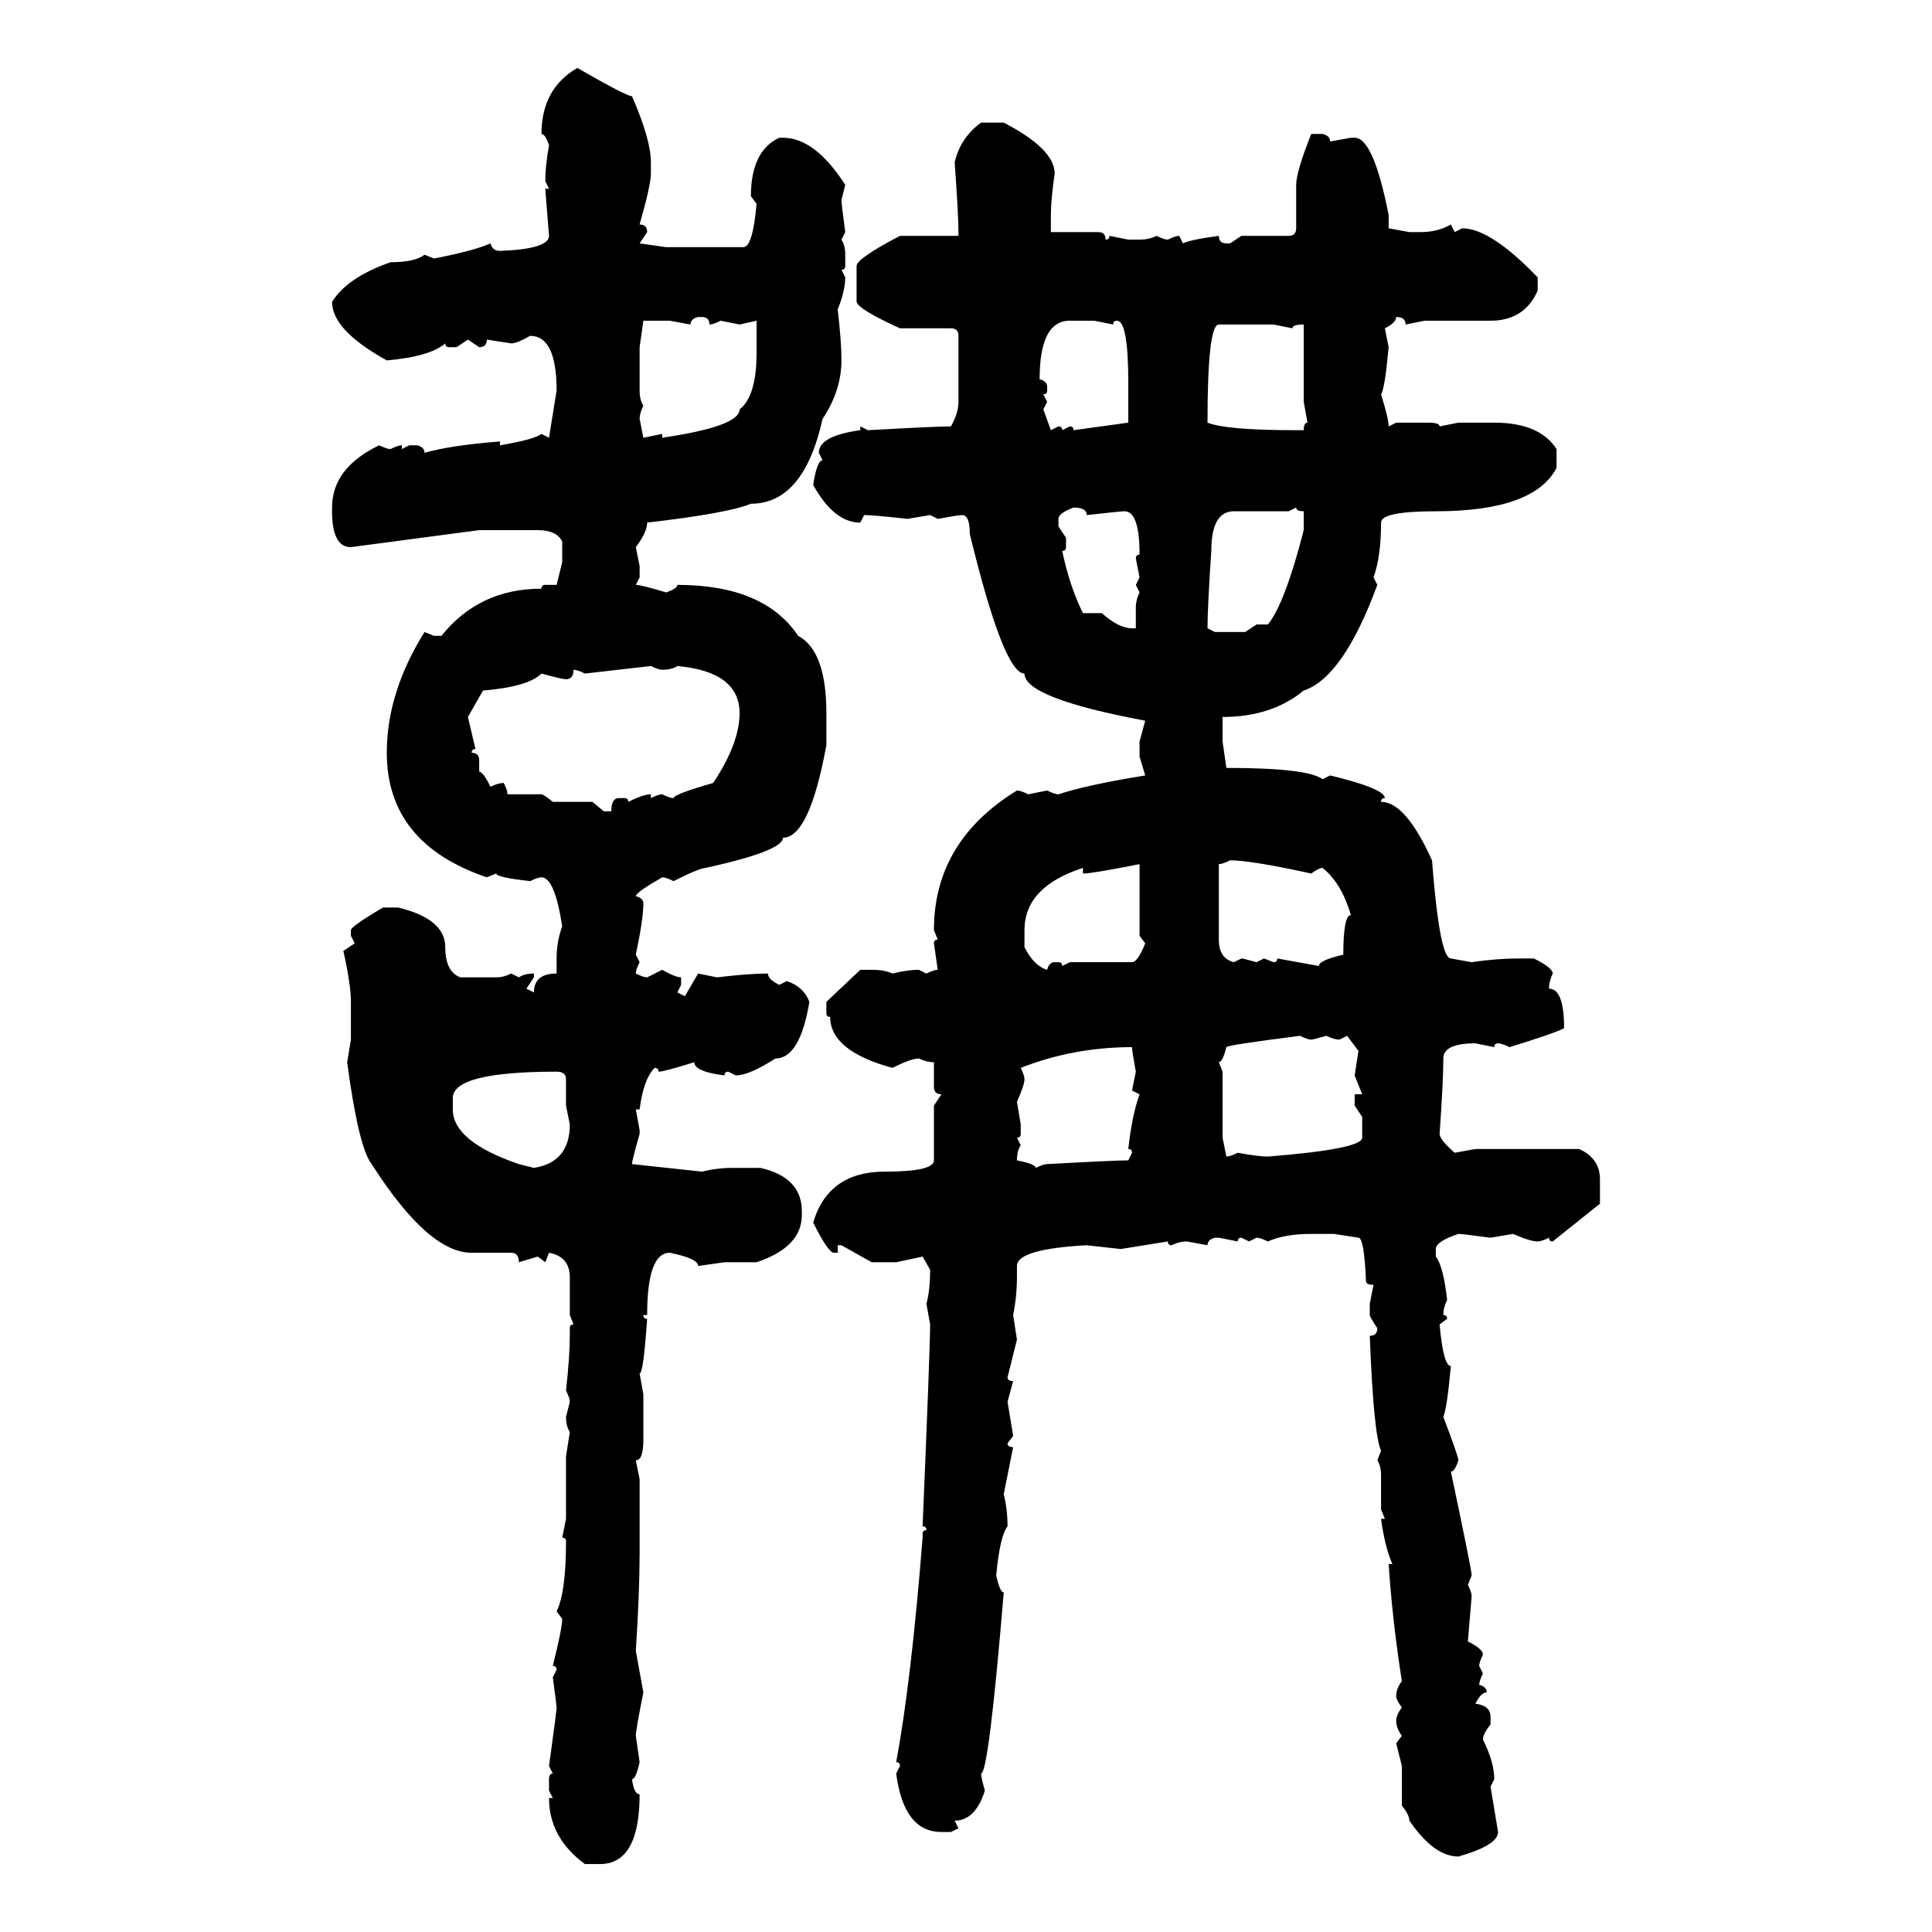 <svg xmlns="http://www.w3.org/2000/svg" xmlns:xlink="http://www.w3.org/1999/xlink" width="300" height="300"><path d="M89.65 10.55L89.65 10.55Q97.27 14.94 98.14 14.94L98.14 14.94Q101.07 21.68 101.07 25.20L101.07 25.20L101.07 26.95Q101.07 28.71 99.32 34.86L99.32 34.86Q100.49 34.86 100.49 36.04L100.49 36.04L99.32 37.79L103.42 38.38L115.43 38.38Q116.89 38.38 117.48 31.64L117.48 31.64L116.60 30.47Q116.60 23.44 121.00 21.39L121.00 21.39L121.58 21.39Q126.56 21.39 131.25 28.71L131.25 28.71L130.66 31.05Q130.66 31.64 131.25 36.04L131.25 36.04L130.66 37.21Q131.25 38.09 131.25 39.55L131.25 39.55L131.25 41.31Q131.25 41.89 130.66 41.89L130.66 41.89L131.25 43.07Q131.25 45.12 130.08 48.05L130.08 48.05Q130.66 53.03 130.66 55.96L130.66 55.96Q130.66 60.64 127.73 65.04L127.73 65.04Q124.80 78.22 116.60 78.22L116.60 78.22Q113.09 79.69 100.49 81.15L100.49 81.15Q100.49 82.62 98.73 84.96L98.73 84.96L99.32 87.89L99.32 89.65L98.73 90.82Q99.61 90.82 103.42 91.99L103.42 91.99Q105.18 91.41 105.18 90.82L105.18 90.82Q118.65 90.82 123.93 98.73L123.93 98.73Q128.32 101.07 128.32 110.74L128.32 110.74L128.32 115.72Q125.68 130.08 121.58 130.08L121.58 130.08Q121.58 132.13 109.57 134.77L109.57 134.77Q108.69 134.77 104.59 136.82L104.59 136.82Q103.42 136.23 102.83 136.23L102.83 136.23Q98.73 138.57 98.73 139.16L98.73 139.16Q99.90 139.45 99.90 140.33L99.90 140.33Q99.90 142.68 98.73 148.24L98.73 148.24L99.32 149.41Q98.73 150.59 98.73 151.17L98.73 151.17Q99.90 151.76 100.49 151.76L100.49 151.76L102.83 150.59Q104.88 151.76 105.76 151.76L105.76 151.76L105.76 152.93L105.18 154.10L106.35 154.69L108.40 151.17L111.33 151.76Q116.31 151.17 119.24 151.17L119.24 151.17Q119.24 152.05 121.00 152.93L121.00 152.93L122.17 152.34Q124.80 153.22 125.68 155.57L125.68 155.57Q124.22 164.36 120.41 164.36L120.41 164.36Q116.31 166.99 114.26 166.99L114.26 166.99L113.09 166.41Q112.50 166.41 112.50 166.99L112.50 166.99Q107.81 166.41 107.81 164.94L107.81 164.94Q103.13 166.41 102.25 166.41L102.25 166.41Q102.25 165.82 101.66 165.82L101.66 165.82Q99.90 167.58 99.32 172.27L99.32 172.27L98.73 172.27L99.32 175.49L99.32 176.07Q98.14 180.18 98.14 180.76L98.14 180.76L108.98 181.93Q111.33 181.35 113.67 181.35L113.67 181.35L118.07 181.35Q124.51 182.81 124.51 188.09L124.51 188.09L124.51 188.67Q124.51 193.65 117.48 196.00L117.48 196.00L112.50 196.00L108.40 196.58Q108.40 195.41 104.00 194.53L104.00 194.53Q100.49 194.53 100.49 204.20L100.49 204.20L99.90 204.20Q99.90 204.79 100.49 204.79L100.49 204.79Q99.90 213.28 99.32 213.28L99.32 213.28L99.90 216.50L99.90 223.54Q99.90 226.76 98.73 226.76L98.73 226.76L99.32 229.69L99.32 241.11Q99.32 247.27 98.73 256.35L98.73 256.35L99.90 262.79Q98.73 268.65 98.73 269.53L98.73 269.53L99.32 273.63Q98.73 276.27 98.14 276.27L98.14 276.27Q98.44 278.61 99.32 278.61L99.32 278.61Q99.32 289.45 93.16 289.45L93.16 289.45L90.82 289.45Q85.25 285.35 85.25 279.20L85.25 279.20L85.84 279.20L85.25 278.03L85.25 276.27Q85.25 275.39 85.84 275.39L85.84 275.39L85.25 274.22Q86.43 265.72 86.43 265.14L86.43 265.14Q86.43 264.84 85.84 260.45L85.84 260.45L86.43 259.28Q86.43 258.69 85.84 258.69L85.84 258.69Q87.30 252.83 87.30 251.37L87.30 251.37L86.43 250.20Q87.89 247.27 87.89 239.36L87.89 239.36Q87.89 238.77 87.30 238.77L87.30 238.77L87.89 235.84L87.89 226.17L88.48 222.36Q87.89 221.48 87.89 220.02L87.89 220.02L88.48 217.68Q88.48 217.09 87.89 215.92L87.89 215.92Q88.48 210.64 88.48 207.42L88.48 207.42L88.48 206.25Q88.48 205.66 89.06 205.66L89.06 205.66L88.48 204.20L88.48 198.34Q88.48 195.12 85.25 194.53L85.25 194.53L84.67 196.00L83.50 195.12L80.57 196.00Q80.57 194.53 79.39 194.53L79.39 194.53L73.24 194.53Q66.50 194.53 57.71 180.76L57.71 180.76Q55.66 178.13 53.91 164.94L53.91 164.94L54.49 161.43L54.49 155.57Q54.49 152.93 53.32 147.66L53.32 147.66L55.08 146.48L54.49 145.31L54.49 144.43Q54.49 143.85 59.47 140.92L59.47 140.92L61.82 140.92Q69.14 142.68 69.14 147.07L69.14 147.07Q69.14 150.88 71.48 151.76L71.48 151.76L77.05 151.76Q78.22 151.76 79.39 151.17L79.39 151.17L80.57 151.76Q81.45 151.17 82.91 151.17L82.91 151.17L82.91 151.76L81.74 153.52L82.91 154.10Q82.91 151.17 86.43 151.17L86.43 151.17L86.43 148.83Q86.43 146.19 87.30 143.85L87.30 143.85Q86.13 136.23 84.08 136.23L84.08 136.23Q83.50 136.23 82.32 136.82L82.32 136.82Q77.05 136.23 77.05 135.64L77.05 135.64L75.59 136.23Q60.06 130.96 60.06 116.89L60.06 116.89Q60.06 107.52 65.92 98.14L65.92 98.14L67.38 98.73L68.55 98.73Q74.41 91.41 84.08 91.41L84.08 91.41Q84.08 90.82 84.67 90.82L84.67 90.82L86.43 90.82L87.30 87.30L87.30 84.08Q86.43 82.32 83.50 82.32L83.50 82.32L74.41 82.32L54.49 84.96Q51.56 84.96 51.56 79.39L51.56 79.39L51.56 78.81Q51.56 72.66 58.89 69.14L58.89 69.14Q60.06 69.73 60.64 69.73L60.64 69.73Q61.82 69.14 62.40 69.14L62.40 69.14L62.40 69.73L63.57 69.14L64.75 69.14Q65.92 69.43 65.92 70.31L65.92 70.31Q70.02 69.14 77.64 68.55L77.64 68.55L77.64 69.14Q82.91 68.26 84.08 67.38L84.08 67.38L85.25 67.97Q86.13 62.40 86.43 60.64L86.43 60.64Q86.43 52.15 82.32 52.15L82.32 52.15Q80.27 53.32 79.39 53.32L79.39 53.32L75.59 52.73Q75.59 53.91 74.41 53.91L74.41 53.91L72.66 52.73L70.90 53.91L69.73 53.91Q69.14 53.91 69.14 53.32L69.14 53.32Q66.80 55.37 60.06 55.96L60.06 55.96Q51.56 51.27 51.56 46.88L51.56 46.88Q53.91 43.07 60.64 40.72L60.64 40.72Q64.45 40.72 65.92 39.55L65.92 39.55L67.38 40.14Q73.54 38.96 76.17 37.79L76.17 37.79Q76.46 38.96 77.64 38.96L77.64 38.96Q85.25 38.67 85.25 36.62L85.25 36.62L84.67 29.30L85.25 29.30L84.67 28.13Q84.67 25.78 85.25 22.56L85.25 22.56Q84.67 20.80 84.08 20.80L84.08 20.80Q84.08 13.77 89.65 10.55ZM152.34 19.04L152.34 19.04L155.86 19.04Q163.77 23.14 163.77 26.95L163.77 26.95Q163.18 31.05 163.18 33.40L163.18 33.40L163.18 36.04L170.51 36.04Q171.68 36.04 171.68 37.21L171.68 37.21Q172.27 37.21 172.27 36.62L172.27 36.62L175.20 37.21L176.95 37.21Q178.42 37.21 179.59 36.62L179.59 36.62Q180.76 37.21 181.35 37.21L181.35 37.21Q182.52 36.62 183.11 36.62L183.11 36.62L183.69 37.79Q184.86 37.21 189.26 36.62L189.26 36.62Q189.26 37.79 190.43 37.79L190.43 37.79L191.02 37.79L192.77 36.62L200.10 36.62Q201.27 36.62 201.27 35.45L201.27 35.45L201.27 28.71Q201.27 26.66 203.61 20.80L203.61 20.80L205.37 20.80Q206.54 21.09 206.54 21.97L206.54 21.97L209.77 21.39L210.35 21.39Q213.28 21.39 215.63 33.40L215.63 33.40L215.63 35.45L218.85 36.04L220.61 36.04Q223.24 36.04 225.29 34.86L225.29 34.86L225.88 36.04L227.05 35.45Q231.45 35.45 238.77 43.07L238.77 43.07L238.77 45.12Q236.72 49.80 231.45 49.80L231.45 49.80L221.19 49.80L218.26 50.39Q218.26 49.22 216.80 49.22L216.80 49.22Q216.80 50.10 215.04 50.98L215.04 50.98L215.63 53.91Q215.04 60.35 214.45 61.23L214.45 61.23Q215.63 65.04 215.63 66.21L215.63 66.21L216.80 65.63L221.78 65.63Q223.54 65.63 223.54 66.21L223.54 66.21L226.46 65.63L232.03 65.63Q239.06 65.63 241.70 69.73L241.70 69.73L241.70 72.66Q238.18 79.39 222.95 79.39L222.95 79.39Q214.45 79.39 214.45 81.15L214.45 81.15Q214.45 86.43 213.28 89.65L213.28 89.65L213.87 90.82Q208.59 105.18 202.44 107.23L202.44 107.23Q197.46 111.33 189.84 111.33L189.84 111.33L189.84 115.14L190.43 119.24Q203.03 119.24 205.37 121.00L205.37 121.00L206.54 120.41Q215.04 122.46 215.04 123.93L215.04 123.93Q214.45 123.93 214.45 124.51L214.45 124.51Q218.26 124.51 222.36 133.59L222.36 133.59Q223.54 148.83 225.29 148.83L225.29 148.83L228.52 149.41Q232.32 148.83 236.13 148.83L236.13 148.83L238.18 148.83Q241.11 150.29 241.11 151.17L241.11 151.17Q240.53 152.34 240.53 153.52L240.53 153.52Q242.87 153.52 242.87 159.67L242.87 159.67Q241.11 160.55 234.38 162.60L234.38 162.60Q233.20 162.01 232.62 162.01L232.62 162.01Q232.03 162.01 232.03 162.60L232.03 162.60L229.10 162.01Q224.12 162.01 224.12 164.36L224.12 164.36Q224.12 167.87 223.54 176.07L223.54 176.07Q223.54 176.95 225.88 179.00L225.88 179.00L229.10 178.42L245.21 178.42Q248.44 179.88 248.44 183.11L248.44 183.11L248.44 186.91L241.11 192.77Q240.53 192.77 240.53 192.19L240.53 192.19Q239.36 192.77 238.77 192.77L238.77 192.77Q237.60 192.77 234.96 191.60L234.96 191.60L231.45 192.19Q227.05 191.60 226.46 191.60L226.46 191.60Q222.95 192.77 222.95 193.95L222.95 193.95L222.95 195.12Q224.12 196.58 224.71 201.86L224.71 201.86Q224.12 203.03 224.12 204.20L224.12 204.20Q224.71 204.20 224.71 204.79L224.71 204.79L223.54 205.66Q224.12 212.11 225.29 212.11L225.29 212.11Q224.71 218.55 224.12 220.02L224.12 220.02Q226.46 226.17 226.46 226.76L226.46 226.76Q225.88 228.52 225.29 228.52L225.29 228.52Q228.52 243.75 228.52 244.63L228.52 244.63L227.93 246.09Q228.52 247.27 228.52 247.85L228.52 247.85L227.93 254.88Q230.27 256.05 230.27 256.93L230.27 256.93Q229.69 258.11 229.69 258.69L229.69 258.69L230.27 259.86Q229.69 261.04 229.69 261.62L229.69 261.62Q230.86 261.91 230.86 262.79L230.86 262.79Q229.98 262.79 229.10 264.55L229.10 264.55Q231.45 264.84 231.45 266.60L231.45 266.60L231.45 267.77Q230.27 269.24 230.27 270.12L230.27 270.12Q232.03 273.63 232.03 276.27L232.03 276.27L231.45 277.44L232.62 284.47Q232.62 286.52 226.46 288.28L226.46 288.28Q222.66 288.28 218.85 282.71L218.85 282.71Q218.85 281.84 217.68 280.37L217.68 280.37L217.68 274.22L216.80 270.70L217.68 269.53Q216.80 268.36 216.80 267.19L216.80 267.19Q216.80 266.31 217.68 265.14L217.68 265.14Q216.80 263.96 216.80 263.38L216.80 263.38Q216.80 262.21 217.68 261.04L217.68 261.04Q216.21 251.66 215.63 242.87L215.63 242.87L216.21 242.87Q215.04 240.23 214.45 235.84L214.45 235.84L215.04 235.84L214.45 234.38L214.45 229.10Q214.45 227.64 213.87 226.76L213.87 226.76L214.45 225.29Q213.28 222.66 212.70 207.42L212.70 207.42Q213.87 207.42 213.87 206.25L213.87 206.25Q212.70 204.49 212.70 204.20L212.70 204.20L212.70 202.44L213.28 199.51Q212.11 199.51 212.11 198.93L212.11 198.93Q211.82 192.19 210.94 192.19L210.94 192.19L207.13 191.60L203.61 191.60Q199.51 191.60 196.88 192.77L196.88 192.77Q195.70 192.19 195.12 192.19L195.12 192.19L193.95 192.77L192.77 192.19Q192.19 192.19 192.19 192.77L192.19 192.77L189.26 192.19L188.67 192.19Q187.50 192.48 187.50 193.36L187.50 193.36L184.28 192.77Q183.11 192.77 181.93 193.36L181.93 193.36Q181.35 193.36 181.35 192.77L181.35 192.77L174.02 193.95L168.75 193.36Q157.91 193.95 157.91 196.58L157.91 196.58L157.91 198.34Q157.91 201.27 157.32 204.20L157.32 204.20L157.91 208.01L156.45 213.87Q156.45 214.45 157.32 214.45L157.32 214.45L156.45 217.68L157.32 222.95L156.45 224.12Q156.45 224.71 157.32 224.71L157.32 224.71L155.86 232.03Q156.45 234.38 156.45 237.01L156.45 237.01Q155.27 238.48 154.69 244.63L154.69 244.63Q155.27 247.27 155.86 247.27L155.86 247.27Q153.52 275.39 152.34 275.39L152.34 275.39Q152.34 275.98 152.93 278.03L152.93 278.03Q151.46 282.71 148.24 282.71L148.24 282.71L148.83 283.89L147.66 284.47L146.19 284.47Q140.33 284.47 139.16 275.39L139.16 275.39L139.75 274.22Q139.75 273.63 139.16 273.63L139.16 273.63Q141.50 261.04 143.26 238.77L143.26 238.77L143.26 238.18Q143.26 237.60 143.85 237.60L143.85 237.60Q143.85 237.01 143.26 237.01L143.26 237.01Q144.43 209.18 144.43 205.66L144.43 205.66L143.85 202.44Q144.43 200.39 144.43 197.17L144.43 197.17L143.26 195.12L139.16 196.00L135.35 196.00L130.66 193.36L130.08 193.36L130.08 194.53L129.49 194.53Q128.61 194.53 126.27 189.84L126.27 189.84Q128.61 181.93 137.40 181.93L137.40 181.93Q145.02 181.93 145.02 180.18L145.02 180.18L145.02 171.68L146.19 169.92Q145.02 169.92 145.02 168.75L145.02 168.75L145.02 164.94Q143.85 164.94 142.68 164.36L142.68 164.36Q141.50 164.36 138.57 165.82L138.57 165.82Q128.91 163.18 128.91 157.91L128.91 157.91Q128.32 157.91 128.32 157.32L128.32 157.32L128.32 155.57L133.59 150.59L135.35 150.59Q137.40 150.59 138.57 151.17L138.57 151.17Q140.92 150.59 142.68 150.59L142.68 150.59L143.85 151.17Q145.02 150.59 145.61 150.59L145.61 150.59L145.02 146.48Q145.02 145.90 145.61 145.90L145.61 145.90L145.02 144.43Q145.02 130.66 157.91 122.75L157.91 122.75Q158.50 122.75 159.67 123.34L159.67 123.34L162.60 122.75Q163.77 123.34 164.36 123.34L164.36 123.34Q168.75 121.88 177.83 120.41L177.83 120.41L176.95 117.48L176.95 115.14L177.83 111.91Q159.08 108.40 159.08 104.59L159.08 104.59Q155.86 104.59 150.59 82.91L150.59 82.91Q150.59 79.98 149.41 79.98L149.41 79.98Q148.83 79.98 145.61 80.57L145.61 80.57L144.43 79.98L140.92 80.57Q135.64 79.98 134.18 79.98L134.18 79.98L133.59 81.15Q129.49 81.15 126.27 75.29L126.27 75.29Q126.86 71.48 127.73 71.48L127.73 71.48L127.15 70.31Q127.15 67.68 133.59 66.80L133.59 66.80L133.59 66.21L134.77 66.80Q145.31 66.21 147.66 66.21L147.66 66.21Q148.83 64.16 148.83 62.40L148.83 62.40L148.83 52.15Q148.83 50.98 147.66 50.98L147.66 50.98L139.75 50.98Q133.30 48.05 133.01 46.88L133.01 46.88L133.01 41.31Q133.01 40.14 139.75 36.62L139.75 36.62L148.83 36.62L148.83 36.04Q148.83 33.40 148.24 25.20L148.24 25.20Q149.12 21.39 152.34 19.04ZM107.23 50.39L107.23 50.39L104.00 49.80L99.90 49.80L99.32 53.91L99.32 60.64Q99.32 62.11 99.90 62.99L99.90 62.99Q99.32 64.16 99.32 65.04L99.32 65.04L99.90 67.97L102.83 67.38L102.83 67.97Q114.84 66.21 114.84 63.57L114.84 63.57Q117.48 61.52 117.48 54.79L117.48 54.79L117.48 49.80L114.84 50.39L111.91 49.80Q110.74 50.39 110.16 50.39L110.16 50.39Q110.16 49.22 108.98 49.22L108.98 49.22L108.40 49.22Q107.23 49.51 107.23 50.39ZM161.43 58.89L161.43 58.89Q162.60 59.18 162.60 60.06L162.60 60.06L162.60 60.64Q162.60 61.23 162.01 61.23L162.01 61.23L162.60 62.40L162.01 63.57L163.18 66.80L164.36 66.21Q164.94 66.21 164.94 66.80L164.94 66.80L166.11 66.21Q166.70 66.21 166.70 66.80L166.70 66.80L175.20 65.63L175.20 59.47Q175.20 49.80 173.44 49.80L173.44 49.80Q172.85 49.80 172.85 50.39L172.85 50.39L169.92 49.80L166.11 49.80Q161.43 49.80 161.43 58.89ZM187.50 65.63L187.50 65.63Q190.43 66.80 201.27 66.80L201.27 66.80L202.44 66.80Q202.44 65.63 203.03 65.63L203.03 65.63L202.44 62.40L202.44 50.39Q200.68 50.39 200.68 50.98L200.68 50.98L197.75 50.39L189.26 50.39Q187.50 50.39 187.50 65.63ZM164.36 80.57L164.36 80.57L164.36 81.74L165.53 83.50L165.53 84.96Q165.53 85.55 164.94 85.55L164.94 85.55Q166.11 91.11 168.16 95.21L168.16 95.21L171.09 95.21Q173.73 97.56 175.78 97.56L175.78 97.56L176.37 97.56L176.37 94.34Q176.37 93.16 176.95 91.99L176.95 91.99L176.37 90.82L176.95 89.65L176.37 86.72Q176.37 86.13 176.95 86.13L176.95 86.13Q176.95 79.39 174.61 79.39L174.61 79.39Q174.02 79.39 168.75 79.98L168.75 79.98Q168.75 78.81 166.70 78.81L166.70 78.81Q164.36 79.69 164.36 80.57ZM201.27 78.81L200.10 79.39L191.60 79.39Q188.09 79.39 188.09 85.55L188.09 85.55Q187.50 94.34 187.50 97.56L187.50 97.56L188.67 98.14L193.36 98.14L195.12 96.97L196.88 96.97Q199.51 93.75 202.44 82.32L202.44 82.32L202.44 79.39Q201.27 79.39 201.27 78.81L201.27 78.81ZM101.07 103.42L90.82 104.59Q89.65 104.00 89.06 104.00L89.06 104.00Q89.06 105.47 87.89 105.47L87.89 105.47Q87.30 105.47 84.08 104.59L84.08 104.59Q82.03 106.64 75 107.23L75 107.23L72.66 111.33L73.83 116.31Q73.24 116.31 73.24 116.89L73.24 116.89Q74.41 116.89 74.41 118.07L74.41 118.07L74.41 119.82Q75 119.82 76.17 122.17L76.17 122.17Q77.34 121.58 78.22 121.58L78.22 121.58Q78.81 122.75 78.81 123.34L78.81 123.34L84.08 123.34Q84.38 123.34 85.84 124.51L85.84 124.51L91.99 124.51L93.75 125.98L94.92 125.98Q94.92 123.93 96.09 123.93L96.09 123.93L96.97 123.93Q97.56 123.93 97.56 124.51L97.56 124.51Q99.90 123.34 101.07 123.34L101.07 123.34L101.07 123.93Q102.25 123.34 102.83 123.34L102.83 123.34Q104.00 123.93 104.59 123.93L104.59 123.93Q104.59 123.34 110.74 121.58L110.74 121.58Q114.84 115.43 114.84 110.74L114.84 110.74Q114.84 104.30 105.18 103.42L105.18 103.42Q104.30 104.00 102.83 104.00L102.83 104.00Q102.25 104.00 101.07 103.42L101.07 103.42ZM189.26 134.18L189.26 134.18L189.26 145.90Q189.26 148.83 191.60 149.41L191.60 149.41L192.77 148.83Q193.07 148.83 195.12 149.41L195.12 149.41L196.29 148.83L197.75 149.41Q198.34 149.41 198.34 148.83L198.34 148.83L204.79 150Q204.79 149.12 208.59 148.24L208.59 148.24Q208.59 142.09 209.77 142.09L209.77 142.09Q208.30 137.11 205.37 134.77L205.37 134.77Q204.79 134.77 203.61 135.64L203.61 135.64Q194.24 133.59 191.02 133.59L191.02 133.59Q189.84 134.18 189.26 134.18ZM168.16 135.64L168.16 135.64L168.16 134.77Q159.08 137.70 159.08 144.43L159.08 144.43L159.08 147.07Q160.55 150 162.60 150.59L162.60 150.59Q162.89 149.41 163.77 149.41L163.77 149.41L164.36 149.41Q164.94 149.41 164.94 150L164.94 150L166.11 149.41L175.78 149.41Q176.66 149.41 177.83 146.48L177.83 146.48L176.95 145.31L176.95 134.18Q169.63 135.64 168.16 135.64ZM190.43 162.60L190.43 162.60Q189.84 164.94 189.26 164.94L189.26 164.94L189.84 166.41L189.84 176.66L190.43 179.59Q191.02 179.59 192.19 179.00L192.19 179.00Q195.41 179.59 196.88 179.59L196.88 179.59Q211.52 178.42 211.52 176.66L211.52 176.66L211.52 173.44L210.35 171.68L210.35 169.92L211.52 169.92L210.35 166.99L210.94 163.18L209.18 160.84L208.01 161.43Q207.13 161.43 205.96 160.84L205.96 160.84Q203.91 161.43 203.61 161.43L203.61 161.43Q203.03 161.43 201.86 160.84L201.86 160.84Q190.43 162.30 190.43 162.60ZM158.50 165.82L158.50 165.82Q159.08 166.99 159.08 167.58L159.08 167.58Q159.08 168.46 157.91 171.09L157.91 171.09L158.50 174.61L158.50 176.07Q158.50 176.66 157.91 176.66L157.91 176.66L158.50 177.83Q157.91 178.71 157.91 180.18L157.91 180.18Q160.84 180.76 160.84 181.35L160.84 181.35Q162.01 180.76 162.60 180.76L162.60 180.76Q173.14 180.18 175.20 180.18L175.20 180.18L175.78 179.00Q175.78 178.42 175.20 178.42L175.20 178.42Q175.78 173.14 176.95 169.92L176.95 169.92L175.78 169.34L176.37 166.41Q175.78 163.18 175.78 162.60L175.78 162.60Q166.70 162.60 158.50 165.82ZM70.31 170.51L70.31 172.27Q70.31 177.25 80.57 180.76L80.57 180.76L82.91 181.35Q88.48 180.47 88.48 174.61L88.48 174.61L87.89 171.68L87.89 167.58Q87.89 166.41 86.43 166.41L86.43 166.41Q70.31 166.41 70.31 170.51L70.31 170.51Z"/></svg>